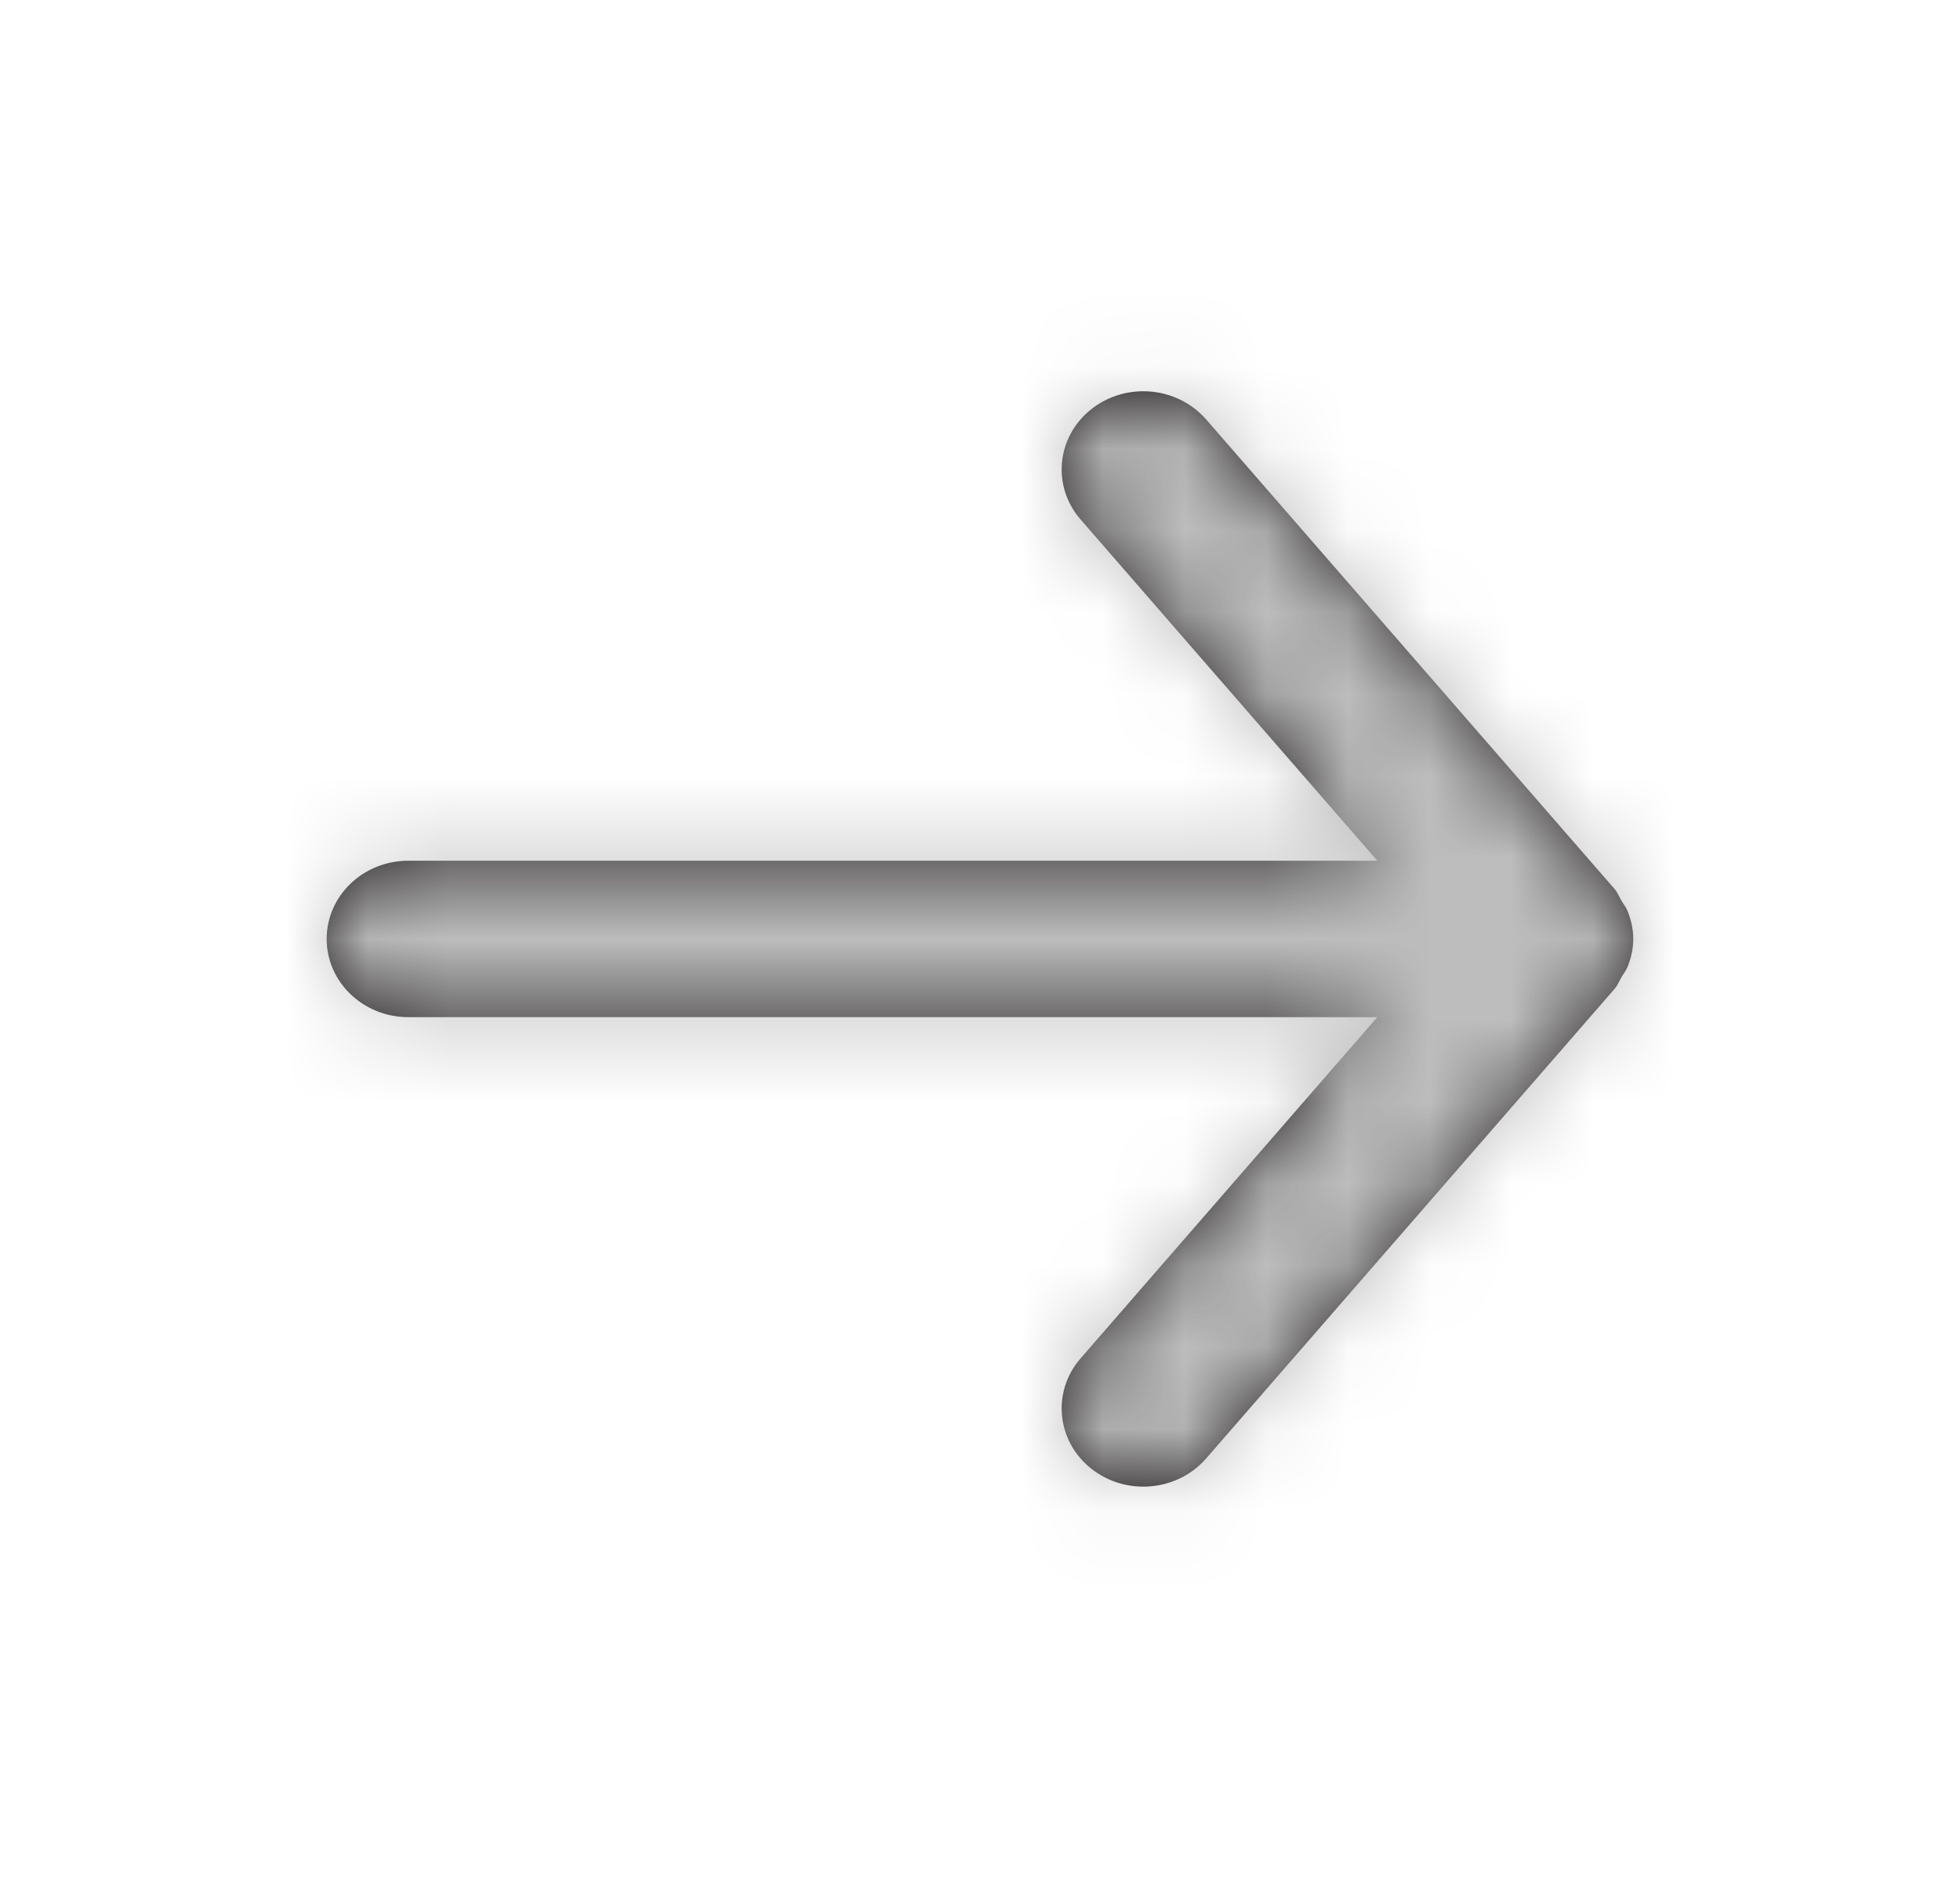 <svg width="24" height="23" viewBox="0 0 24 23" fill="none" xmlns="http://www.w3.org/2000/svg">
<path fill-rule="evenodd" clip-rule="evenodd" d="M5 12.458H16.865L13.232 16.637C12.878 17.043 12.936 17.648 13.36 17.986C13.785 18.325 14.415 18.27 14.769 17.863L19.769 12.113C19.808 12.068 19.827 12.016 19.856 11.966C19.88 11.925 19.909 11.891 19.927 11.847C19.972 11.737 19.999 11.621 19.999 11.504C19.999 11.503 20 11.501 20 11.5C20 11.499 19.999 11.497 19.999 11.496C19.999 11.379 19.972 11.263 19.927 11.153C19.909 11.109 19.88 11.075 19.856 11.034C19.827 10.984 19.808 10.932 19.769 10.887L14.769 5.137C14.57 4.91 14.286 4.792 14 4.792C13.774 4.792 13.547 4.865 13.36 5.014C12.936 5.352 12.878 5.957 13.232 6.363L16.865 10.542H5C4.448 10.542 4 10.971 4 11.5C4 12.029 4.448 12.458 5 12.458Z" fill="#231F20"/>
<mask id="mask0" mask-type="alpha" maskUnits="userSpaceOnUse" x="4" y="4" width="16" height="15">
<path fill-rule="evenodd" clip-rule="evenodd" d="M5 12.458H16.865L13.232 16.637C12.878 17.043 12.936 17.648 13.36 17.986C13.785 18.325 14.415 18.27 14.769 17.863L19.769 12.113C19.808 12.068 19.827 12.016 19.856 11.966C19.88 11.925 19.909 11.891 19.927 11.847C19.972 11.737 19.999 11.621 19.999 11.504C19.999 11.503 20 11.501 20 11.5C20 11.499 19.999 11.497 19.999 11.496C19.999 11.379 19.972 11.263 19.927 11.153C19.909 11.109 19.88 11.075 19.856 11.034C19.827 10.984 19.808 10.932 19.769 10.887L14.769 5.137C14.57 4.91 14.286 4.792 14 4.792C13.774 4.792 13.547 4.865 13.36 5.014C12.936 5.352 12.878 5.957 13.232 6.363L16.865 10.542H5C4.448 10.542 4 10.971 4 11.5C4 12.029 4.448 12.458 5 12.458Z" fill="white"/>
</mask>
<g mask="url(#mask0)">
<rect width="24" height="23" fill="#BDBDBD"/>
</g>
</svg>
